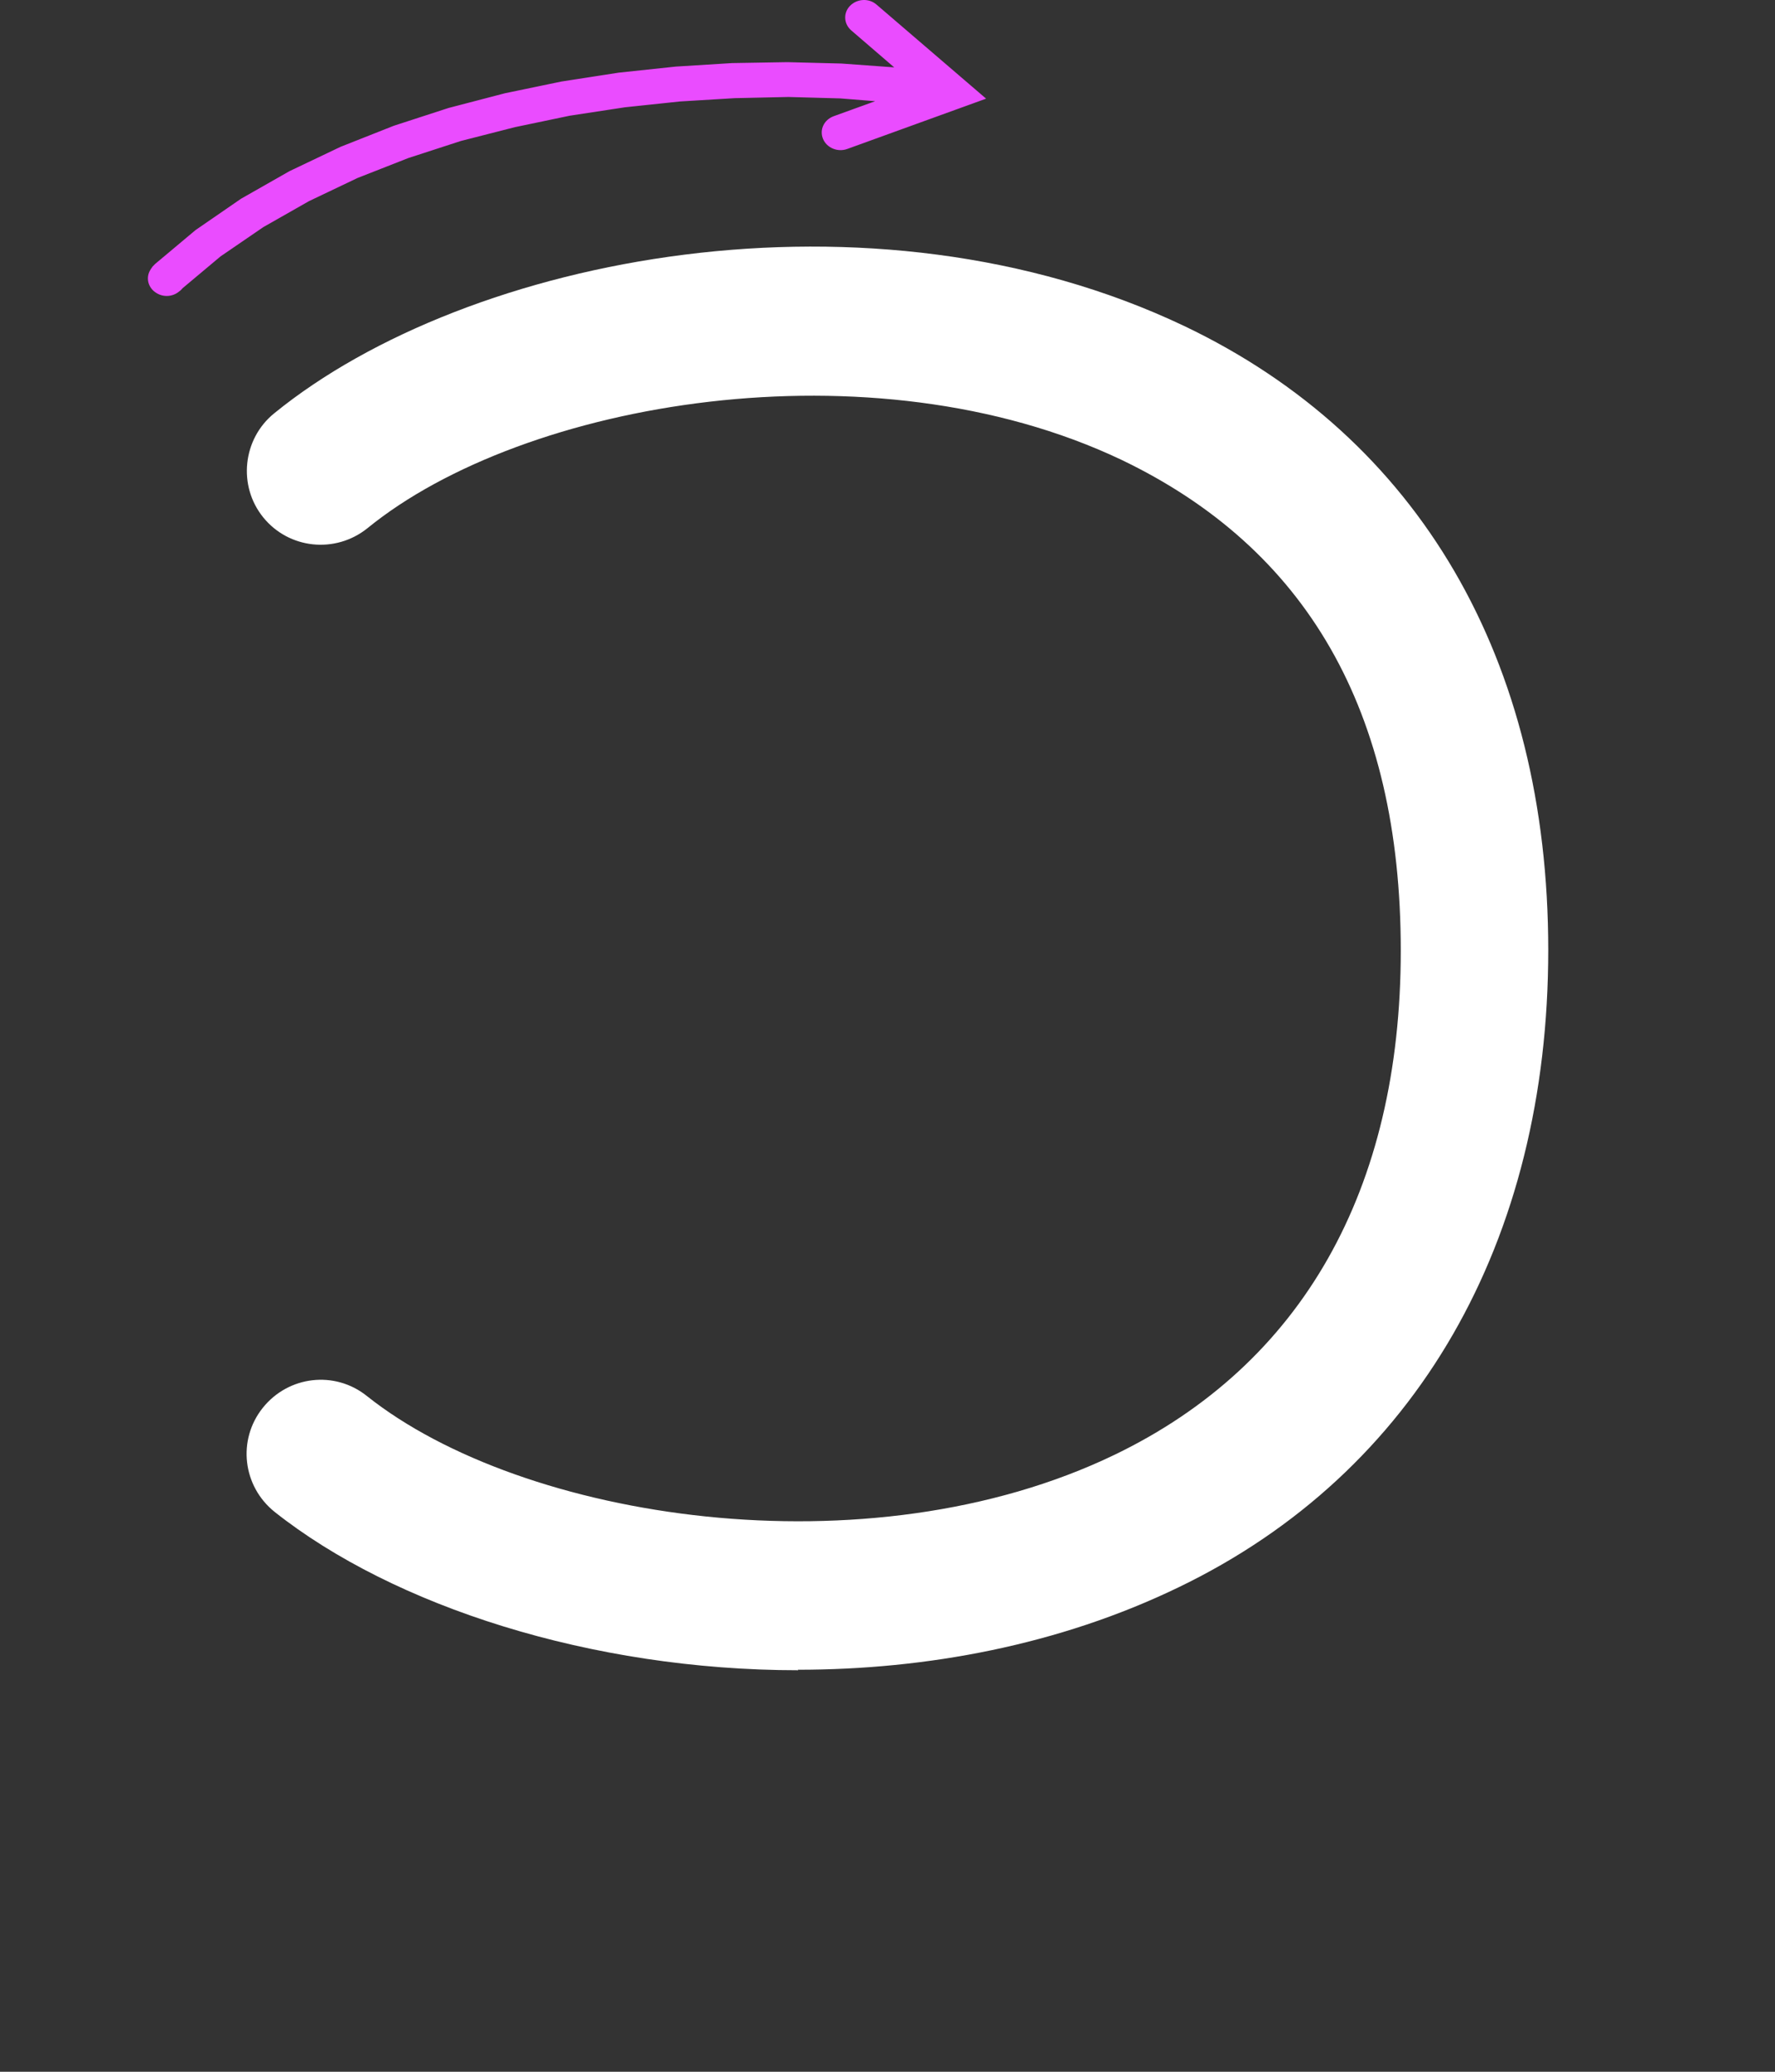 <svg width="36" height="42" viewBox="0 0 36 42" fill="none" xmlns="http://www.w3.org/2000/svg">
<rect x="0" y="0" width="36" height="42" fill="#333333" stroke="none"/>
<path d="M16.191 33.86C11.991 33.86 7.98 32.56 5.57 30.65C4.92 30.13 4.81 29.19 5.33 28.54C5.85 27.89 6.79 27.78 7.44 28.3C10.591 30.81 17.59 31.91 22.61 29.49C26.401 27.66 28.41 24.13 28.41 19.27C28.41 14.41 26.5 11.12 22.741 9.32C17.68 6.92 10.63 8.12 7.45 10.71C6.8 11.23 5.86 11.13 5.34 10.49C4.82 9.85 4.92 8.9 5.56 8.38C9.49 5.18 17.671 3.59 24.02 6.61C28.78 8.88 31.401 13.37 31.401 19.26C31.401 25.15 28.741 29.85 23.901 32.18C21.48 33.35 18.791 33.85 16.18 33.85L16.191 33.86Z" fill="white"/>
<path d="M17.783 0.098L20 2L17.186 3.019C16.993 3.091 16.768 3 16.692 2.815C16.616 2.63 16.712 2.427 16.911 2.355L19.154 1.544L19.032 2.137L17.268 0.619C17.11 0.486 17.1 0.259 17.242 0.116C17.39 -0.031 17.63 -0.04 17.783 0.098ZM3.067 5.448L3.083 5.429L3.71 5.832L3.694 5.851H3.689C3.567 6.008 3.343 6.046 3.174 5.941C3.001 5.837 2.95 5.628 3.052 5.467L3.067 5.443C3.088 5.41 3.113 5.382 3.144 5.353L3.965 4.665L4.887 4.03L5.871 3.47L6.906 2.977L7.986 2.55L9.097 2.189L10.239 1.891L11.386 1.653L12.548 1.473L13.705 1.35L14.847 1.279L15.968 1.26L17.064 1.288L18.114 1.364L19.118 1.483L19.363 1.525C19.567 1.563 19.704 1.748 19.664 1.943C19.628 2.137 19.424 2.26 19.22 2.227L19.021 2.189L18.053 2.076L17.044 1.995L15.989 1.966L14.898 1.99L13.792 2.057L12.675 2.175L11.554 2.346L10.443 2.578L9.347 2.858L8.282 3.204L7.252 3.608L6.268 4.077L5.341 4.604L4.474 5.197L3.654 5.884L3.73 5.794L3.715 5.818L3.078 5.429L3.093 5.405L3.108 5.391C3.236 5.244 3.46 5.211 3.628 5.32C3.791 5.424 3.842 5.633 3.735 5.794L3.725 5.813C3.618 5.979 3.383 6.036 3.2 5.937C3.022 5.832 2.96 5.614 3.067 5.448Z" fill="#EA4CFF"/>
</svg>
